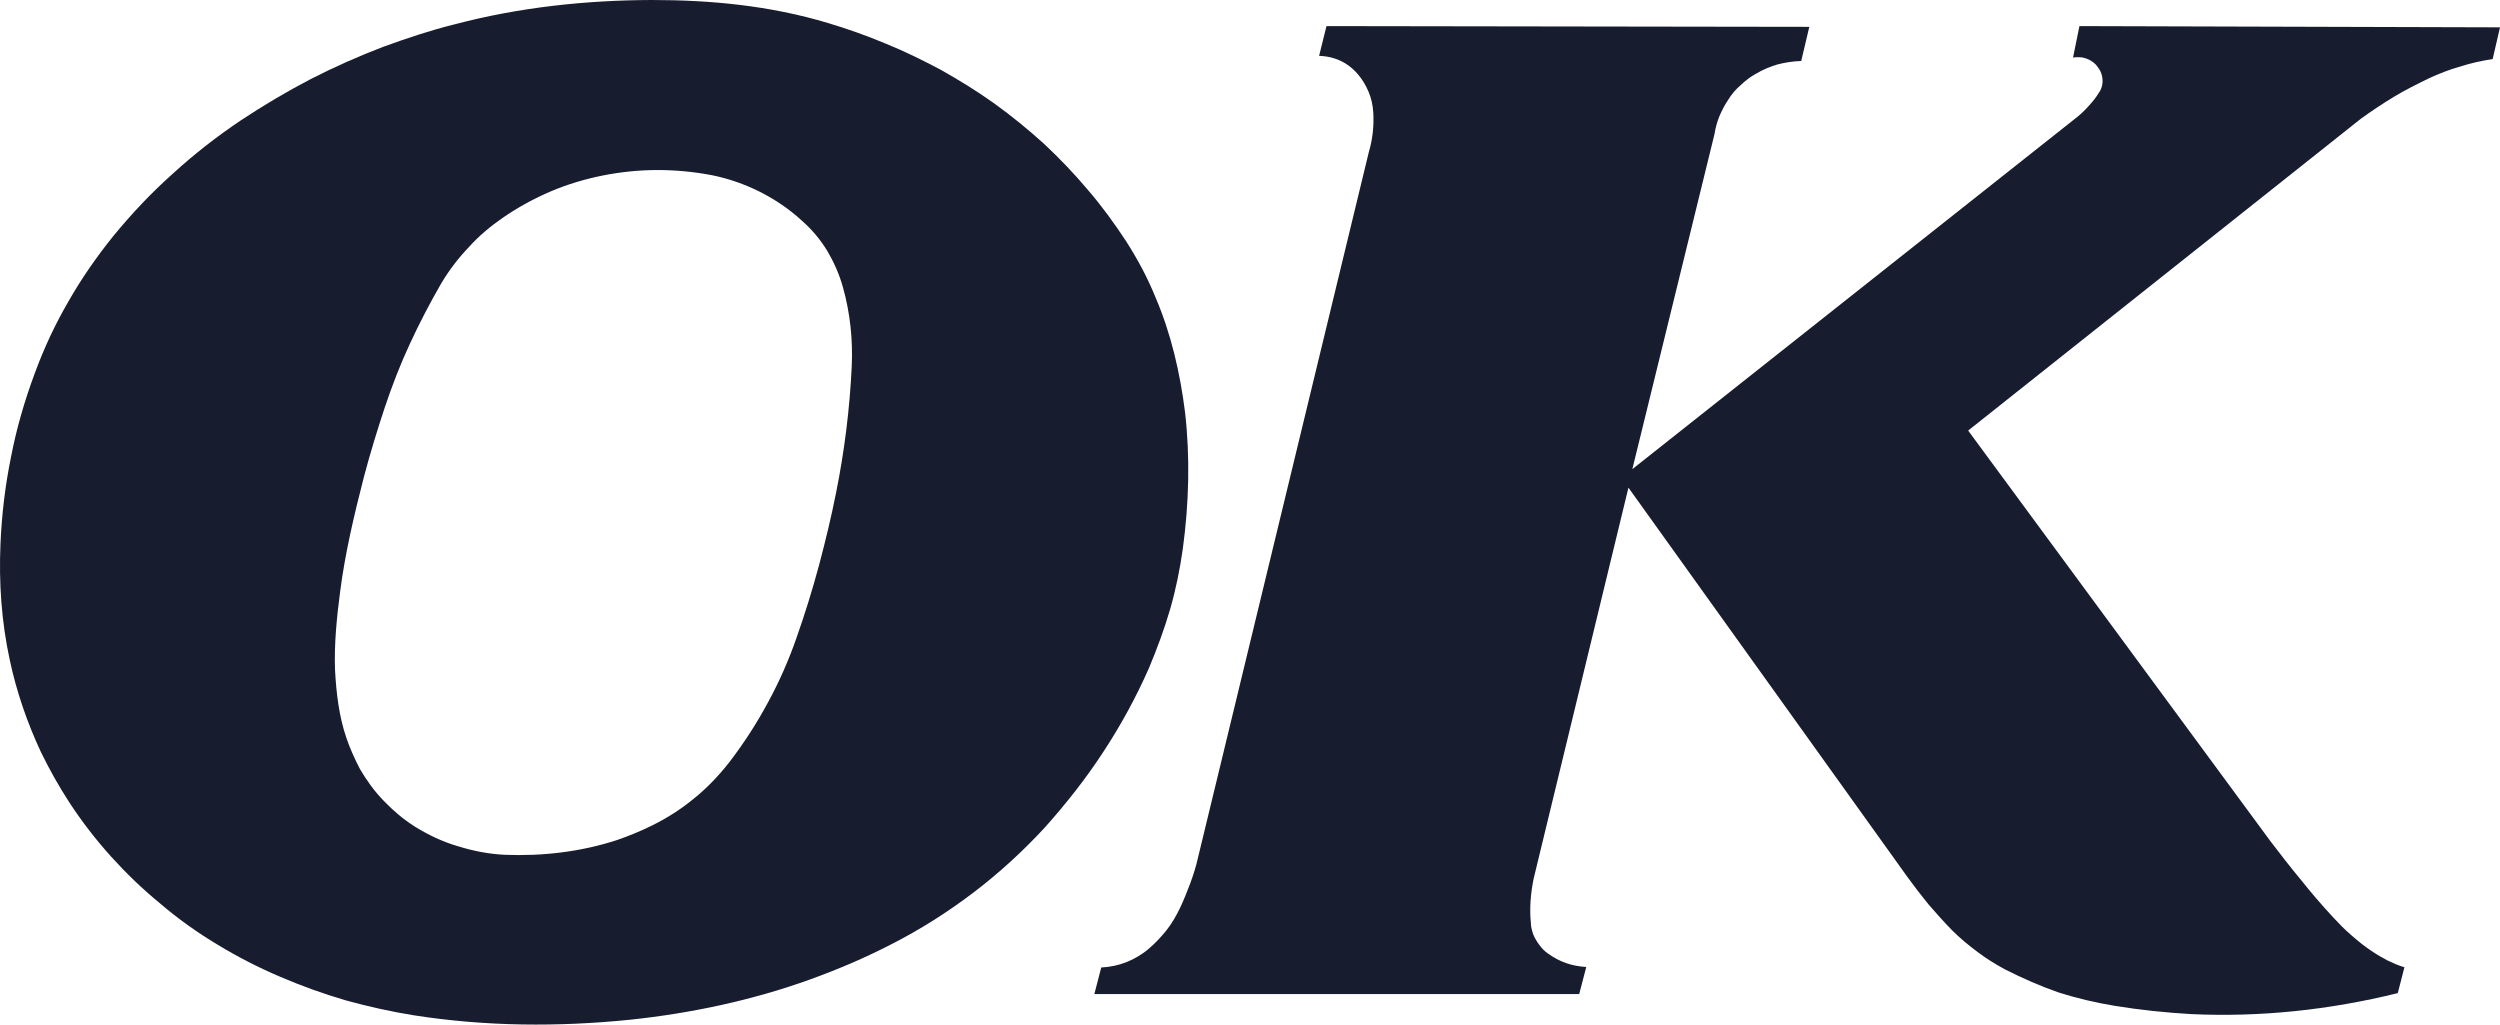 <svg width="61" height="25" viewBox="0 0 61 25" fill="none" xmlns="http://www.w3.org/2000/svg">
<g clip-path="url(#clip0)">
<path fill-rule="evenodd" clip-rule="evenodd" d="M26.87 23.607C27.085 23.595 27.288 23.554 27.486 23.476C27.677 23.399 27.863 23.292 28.03 23.149C28.186 23.018 28.323 22.869 28.455 22.708C28.724 22.369 28.885 21.964 29.035 21.572C29.113 21.363 29.184 21.143 29.232 20.923L33.4 3.708C33.496 3.387 33.526 3.06 33.508 2.744C33.496 2.56 33.46 2.399 33.395 2.244C33.329 2.089 33.245 1.941 33.131 1.81C33.059 1.726 32.982 1.655 32.898 1.595C32.689 1.441 32.426 1.369 32.186 1.363L32.366 0.637L44.147 0.655L43.95 1.488C43.752 1.494 43.561 1.524 43.376 1.571C43.196 1.625 43.017 1.696 42.849 1.798C42.712 1.869 42.586 1.97 42.473 2.077C42.353 2.179 42.251 2.298 42.168 2.435C42.084 2.56 42.012 2.696 41.952 2.839C41.899 2.97 41.857 3.119 41.833 3.274L39.829 11.447L50.696 2.845C50.797 2.762 50.887 2.673 50.977 2.571C51.06 2.482 51.144 2.375 51.21 2.268C51.318 2.119 51.33 1.929 51.258 1.756C51.228 1.691 51.186 1.637 51.144 1.583C51.049 1.482 50.917 1.417 50.785 1.399C50.714 1.393 50.654 1.393 50.582 1.405L50.738 0.637L61 0.667L60.821 1.441C60.551 1.482 60.282 1.542 60.025 1.625C59.768 1.696 59.511 1.798 59.266 1.911C58.973 2.054 58.685 2.196 58.41 2.363C58.135 2.53 57.866 2.708 57.603 2.899L48.023 10.506L55.402 20.53C55.642 20.845 55.887 21.161 56.144 21.47C56.389 21.78 56.652 22.083 56.921 22.375C57.071 22.536 57.214 22.685 57.376 22.822C57.531 22.958 57.699 23.095 57.872 23.208C58.004 23.298 58.129 23.369 58.255 23.435C58.392 23.5 58.524 23.56 58.668 23.601L58.506 24.232C56.838 24.643 55.157 24.822 53.465 24.744C52.837 24.708 52.215 24.643 51.599 24.542C51.126 24.464 50.672 24.357 50.223 24.214C49.781 24.06 49.35 23.869 48.925 23.655C48.686 23.524 48.459 23.387 48.25 23.226C48.035 23.066 47.825 22.893 47.634 22.702C47.436 22.5 47.245 22.286 47.06 22.072C46.874 21.845 46.701 21.619 46.533 21.387L39.734 11.899L37.419 21.447C37.347 21.81 37.318 22.161 37.353 22.518C37.353 22.619 37.383 22.714 37.413 22.804C37.449 22.893 37.503 22.982 37.563 23.06C37.617 23.137 37.688 23.208 37.772 23.268C37.916 23.369 38.059 23.447 38.215 23.5C38.364 23.554 38.532 23.583 38.705 23.595L38.532 24.256H26.702L26.87 23.607Z" fill="#181C2F"/>
<path fill-rule="evenodd" clip-rule="evenodd" d="M12.32 20.857C13.241 20.893 14.174 20.786 15.065 20.494C15.352 20.393 15.633 20.28 15.908 20.143C16.285 19.958 16.625 19.738 16.942 19.476C17.259 19.22 17.541 18.923 17.798 18.595C18.157 18.125 18.468 17.643 18.743 17.131C19.018 16.625 19.251 16.095 19.442 15.542C19.646 14.964 19.825 14.381 19.986 13.786C20.142 13.196 20.285 12.607 20.405 12C20.608 10.982 20.734 9.964 20.782 8.94C20.812 8.298 20.746 7.643 20.567 7.006C20.477 6.685 20.345 6.393 20.184 6.119C20.016 5.845 19.813 5.601 19.562 5.381C19.251 5.095 18.904 4.863 18.539 4.679C18.169 4.494 17.78 4.357 17.367 4.274C16.924 4.19 16.482 4.149 16.045 4.149C15.166 4.149 14.251 4.327 13.444 4.667C13.031 4.845 12.643 5.054 12.266 5.315C11.955 5.53 11.68 5.762 11.434 6.036C11.183 6.298 10.956 6.595 10.765 6.917C10.49 7.393 10.232 7.887 9.999 8.393C9.766 8.893 9.569 9.405 9.389 9.94C9.204 10.5 9.03 11.066 8.881 11.631C8.642 12.559 8.42 13.5 8.301 14.423C8.217 15.066 8.151 15.714 8.175 16.351C8.205 16.905 8.271 17.476 8.45 18C8.54 18.262 8.654 18.518 8.785 18.768C8.953 19.054 9.144 19.316 9.365 19.542C9.593 19.78 9.838 19.988 10.119 20.167C10.454 20.375 10.807 20.542 11.177 20.649C11.542 20.762 11.925 20.839 12.32 20.857ZM0.269 11.149C0.401 10.464 0.598 9.78 0.849 9.107C1.071 8.5 1.346 7.911 1.669 7.357C1.986 6.798 2.356 6.268 2.763 5.762C3.212 5.214 3.696 4.702 4.216 4.238C4.737 3.762 5.287 3.333 5.879 2.935C6.429 2.571 6.991 2.238 7.571 1.935C8.151 1.637 8.755 1.369 9.365 1.137C9.939 0.929 10.508 0.738 11.088 0.595C12.661 0.179 14.287 0.006 15.896 0C17.325 0 18.773 0.131 20.214 0.565C20.692 0.708 21.159 0.875 21.613 1.065C22.068 1.25 22.516 1.47 22.953 1.702C23.407 1.958 23.844 2.226 24.268 2.53C24.681 2.827 25.082 3.155 25.471 3.506C25.853 3.863 26.212 4.238 26.547 4.637C26.882 5.024 27.187 5.446 27.474 5.881C27.755 6.321 28 6.774 28.192 7.25C28.574 8.137 28.796 9.107 28.915 10.059C29.041 11.149 29.011 12.28 28.861 13.387C28.79 13.893 28.688 14.393 28.55 14.869C28.407 15.357 28.233 15.827 28.036 16.298C27.719 17.018 27.348 17.696 26.918 18.351C26.499 18.994 26.015 19.607 25.494 20.191C24.95 20.78 24.37 21.309 23.742 21.786C23.114 22.262 22.45 22.684 21.733 23.048C21.099 23.375 20.441 23.655 19.765 23.899C18.348 24.411 16.847 24.726 15.376 24.881C13.623 25.059 11.859 25.048 10.101 24.774C9.539 24.684 8.983 24.559 8.444 24.411C7.894 24.25 7.362 24.059 6.836 23.833C6.303 23.607 5.795 23.345 5.305 23.048C4.82 22.756 4.348 22.423 3.911 22.048C3.475 21.691 3.08 21.309 2.709 20.899C2.344 20.494 2.003 20.054 1.698 19.589C1.435 19.184 1.208 18.78 0.999 18.351C0.664 17.637 0.401 16.869 0.239 16.107C0.036 15.173 -0.03 14.214 0.012 13.268C0.042 12.554 0.126 11.851 0.269 11.149Z" fill="#181C2F"/>
</g>
<defs>
<clipPath id="clip0">
<rect width="61" height="25" fill="white"/>
</clipPath>
</defs>
</svg>

